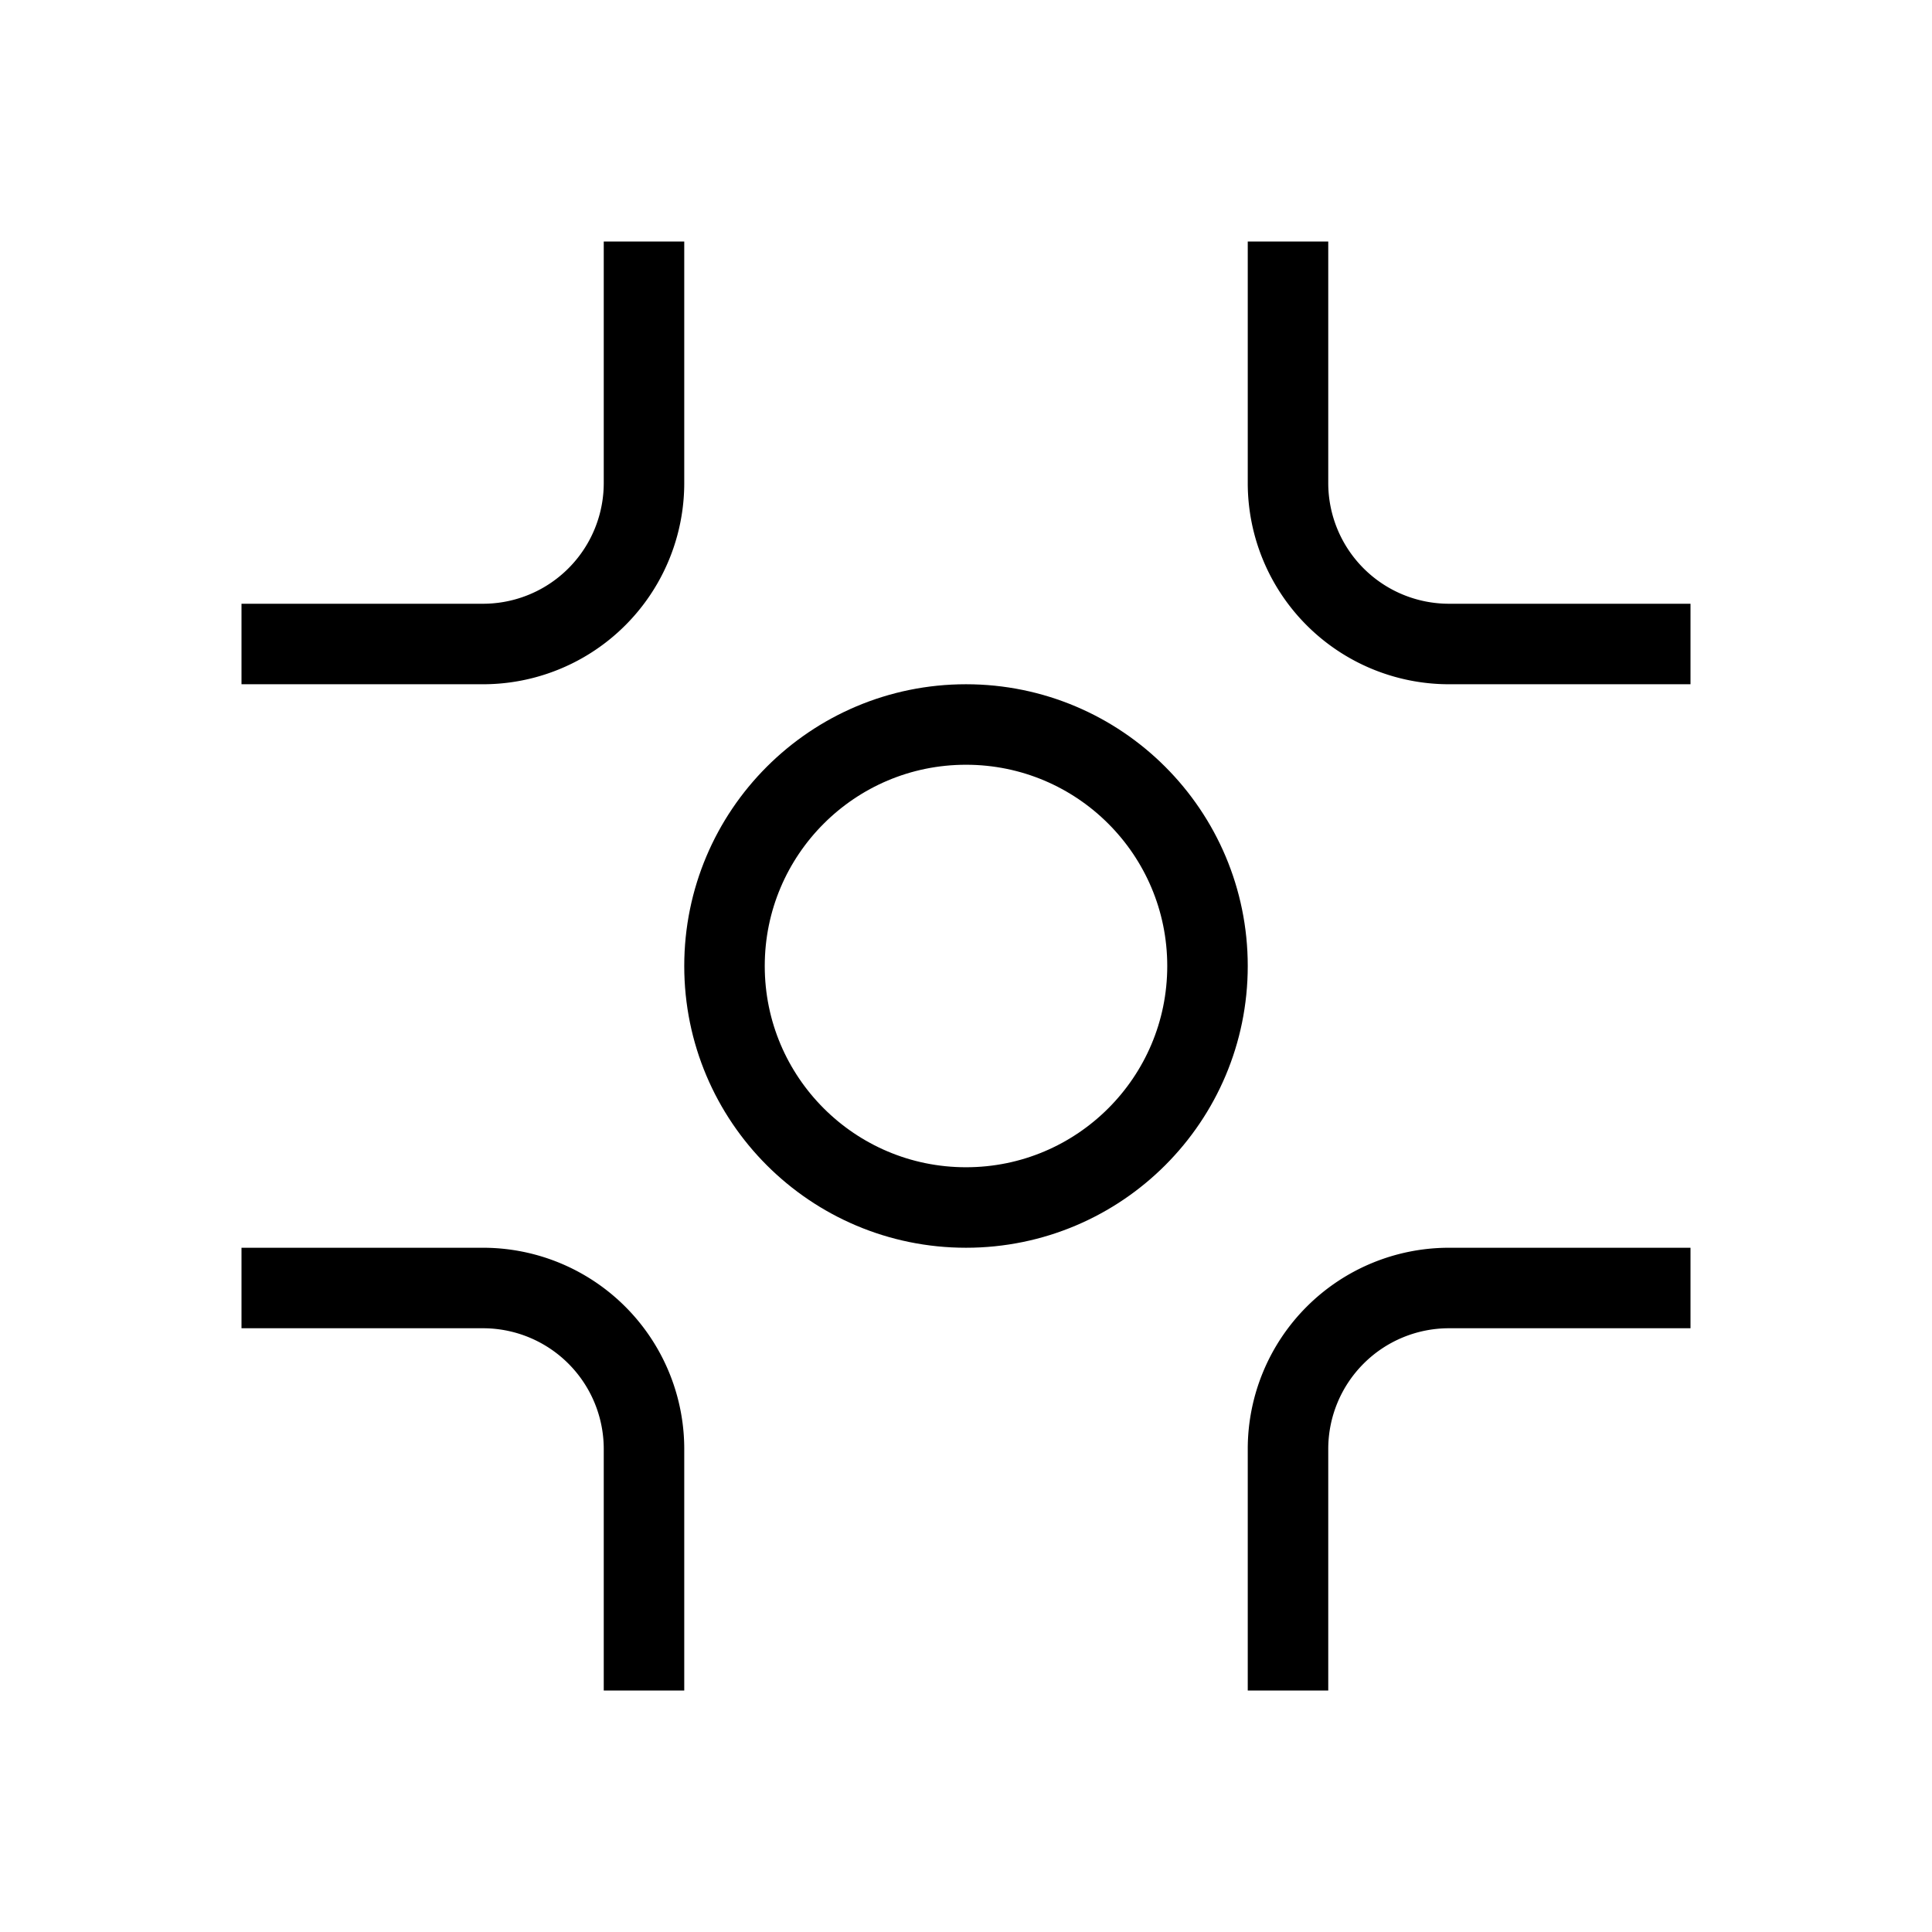 <svg xmlns="http://www.w3.org/2000/svg" viewBox="0 0 24 24" fill="none" stroke="currentColor" strokeWidth="2" strokeLinecap="round" strokeLinejoin="round">
  <path d="M8 3v3a2 2 0 0 1-2 2H3m18 0h-3a2 2 0 0 1-2-2V3m0 18v-3a2 2 0 0 1 2-2h3M3 16h3a2 2 0 0 1 2 2v3"/>
  <circle cx="12" cy="12" r="3"/>
  <line x1="12" y1="8" x2="12" y2="8"/>
  <line x1="12" y1="16" x2="12" y2="16"/>
  <line x1="8" y1="12" x2="8" y2="12"/>
  <line x1="16" y1="12" x2="16" y2="12"/>
</svg>
